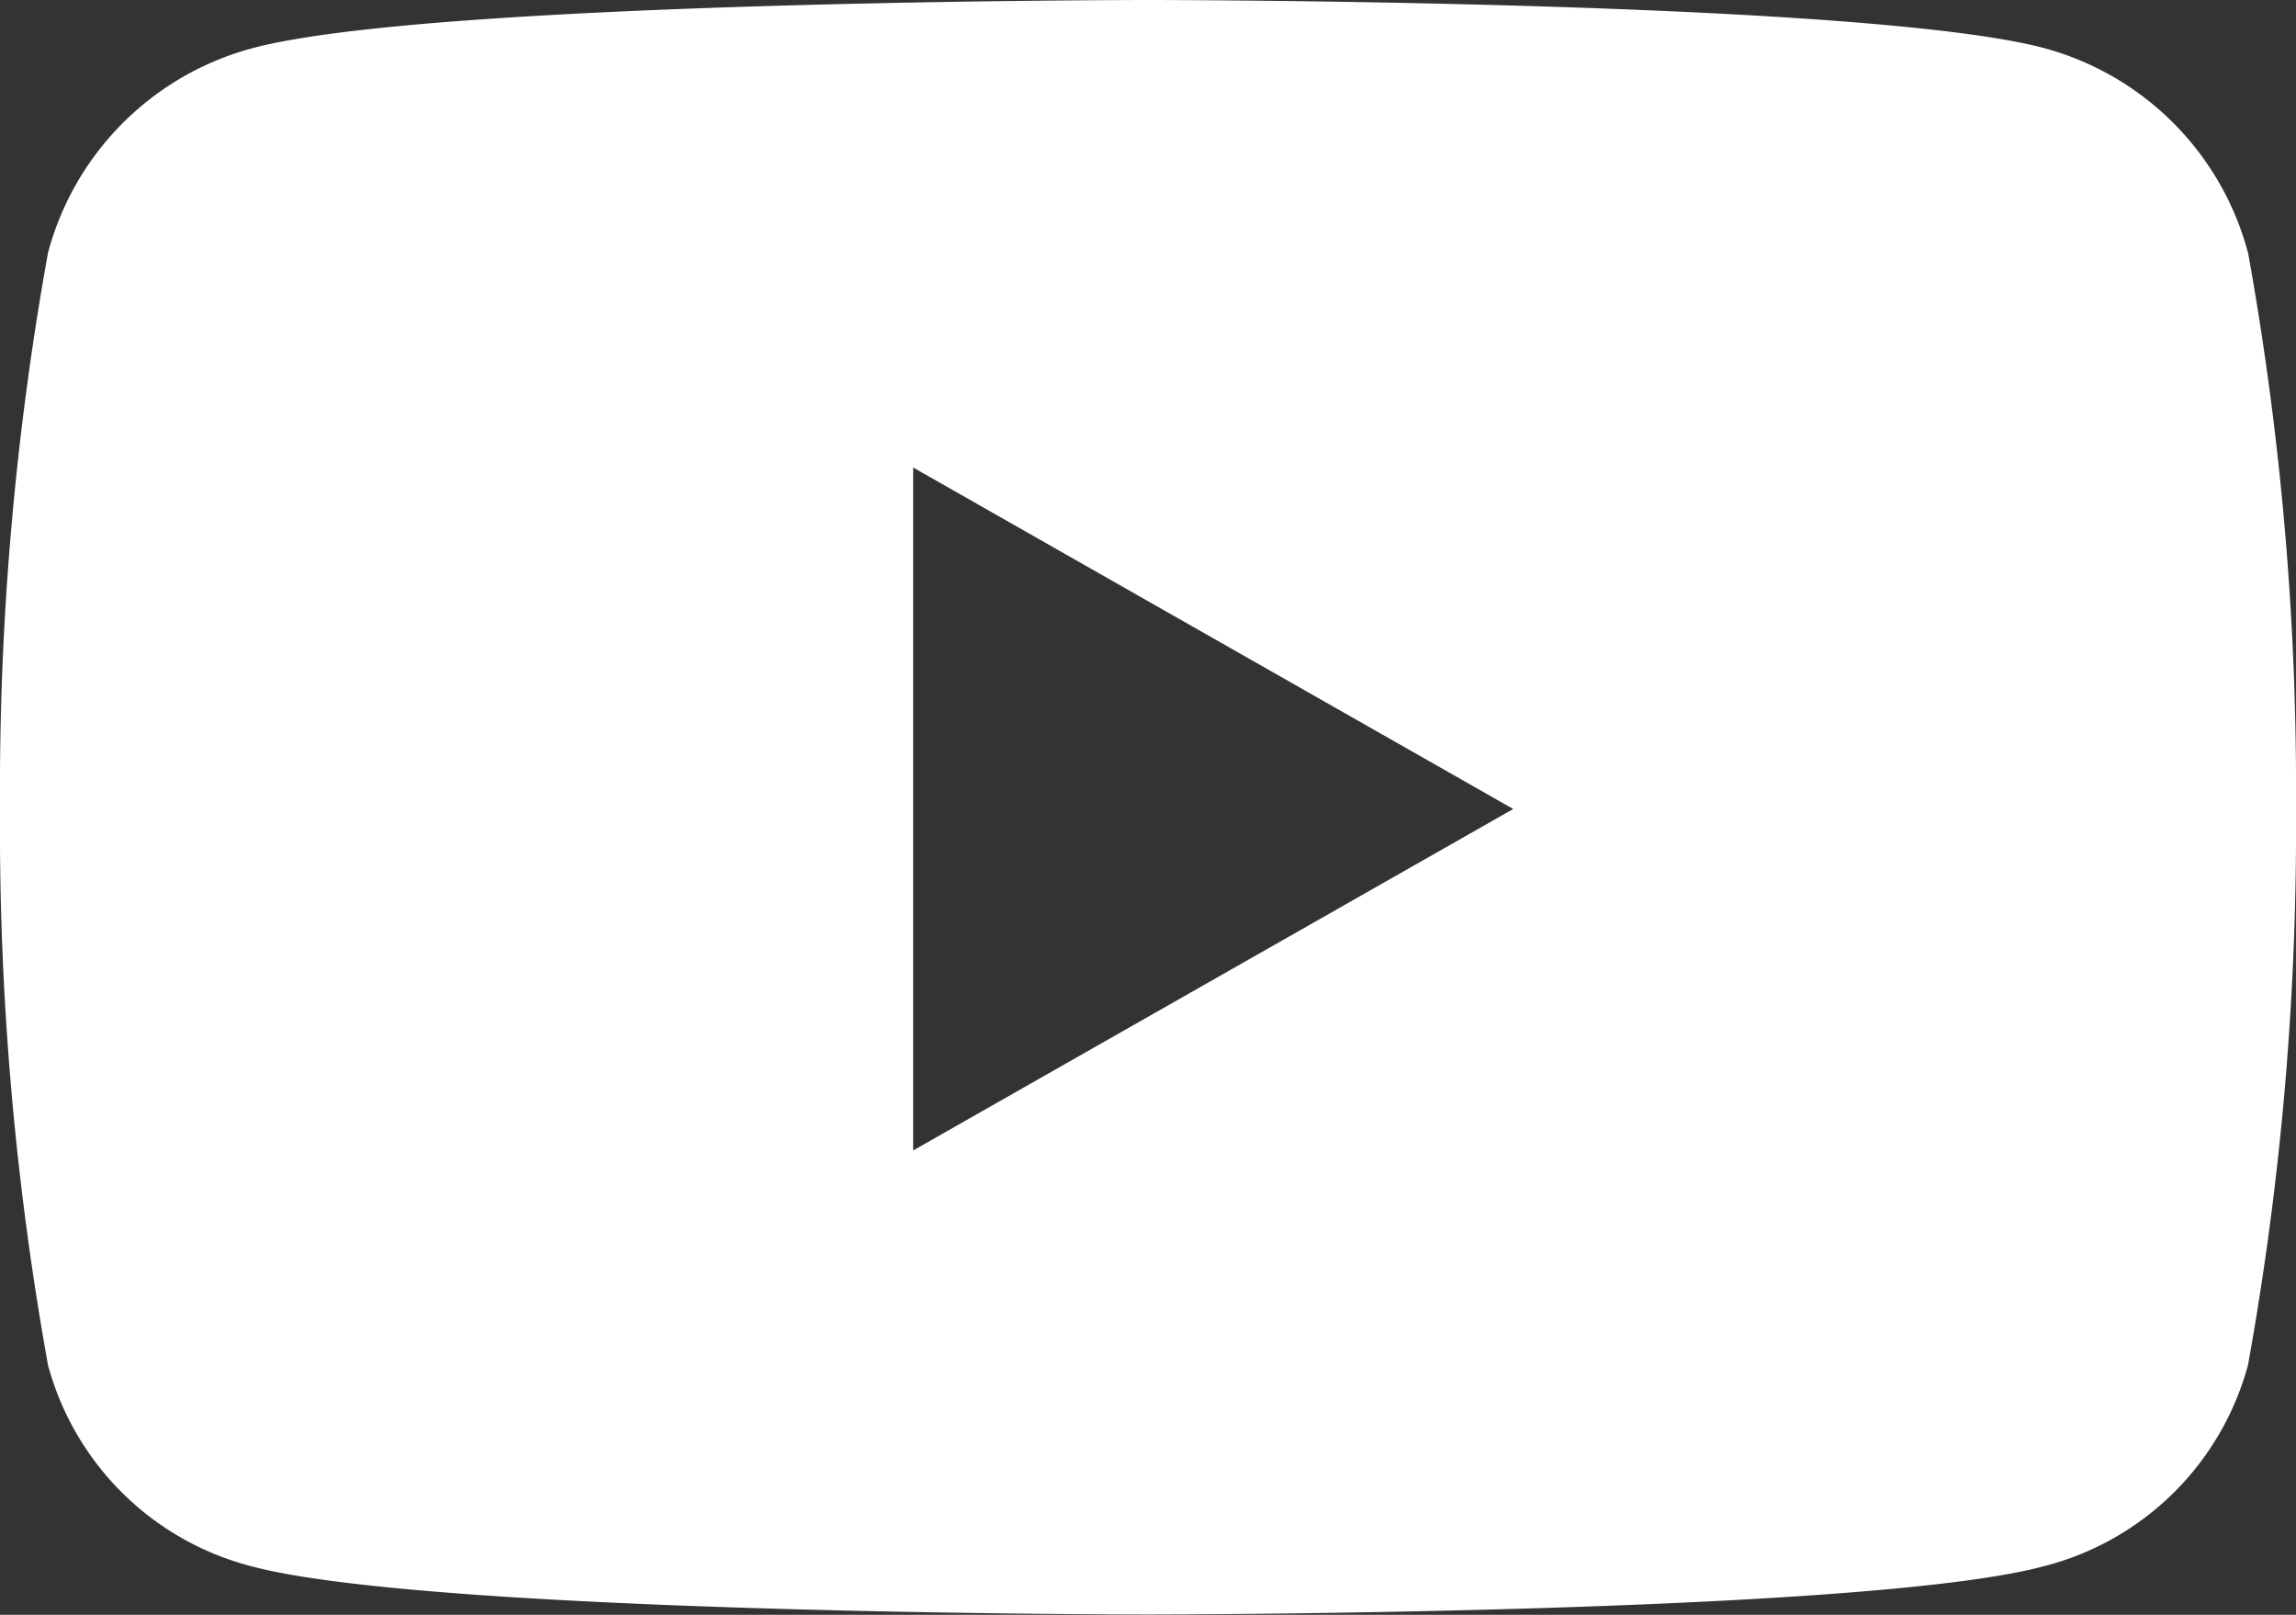 <svg xmlns="http://www.w3.org/2000/svg" width="23.049" height="16.206" viewBox="0 0 23.049 16.206">
  <rect x="0" y="0" width="23.049" height="16.206" fill="#333333" stroke="none"/>
  <path id="Icon_awesome-youtube" data-name="Icon awesome-youtube" d="M23.617,7.036a2.9,2.9,0,0,0-2.038-2.051c-1.8-.485-9-.485-9-.485s-7.208,0-9,.485A2.9,2.9,0,0,0,1.532,7.036a30.381,30.381,0,0,0-.482,5.584A30.381,30.381,0,0,0,1.532,18.2a2.853,2.853,0,0,0,2.038,2.018c1.8.485,9,.485,9,.485s7.208,0,9-.485A2.853,2.853,0,0,0,23.617,18.2a30.381,30.381,0,0,0,.482-5.584,30.381,30.381,0,0,0-.482-5.584Zm-13.4,9.011V9.192l6.024,3.427-6.024,3.427Z" transform="translate(-1.05 -4.5)" fill="#fff"/>
</svg>
